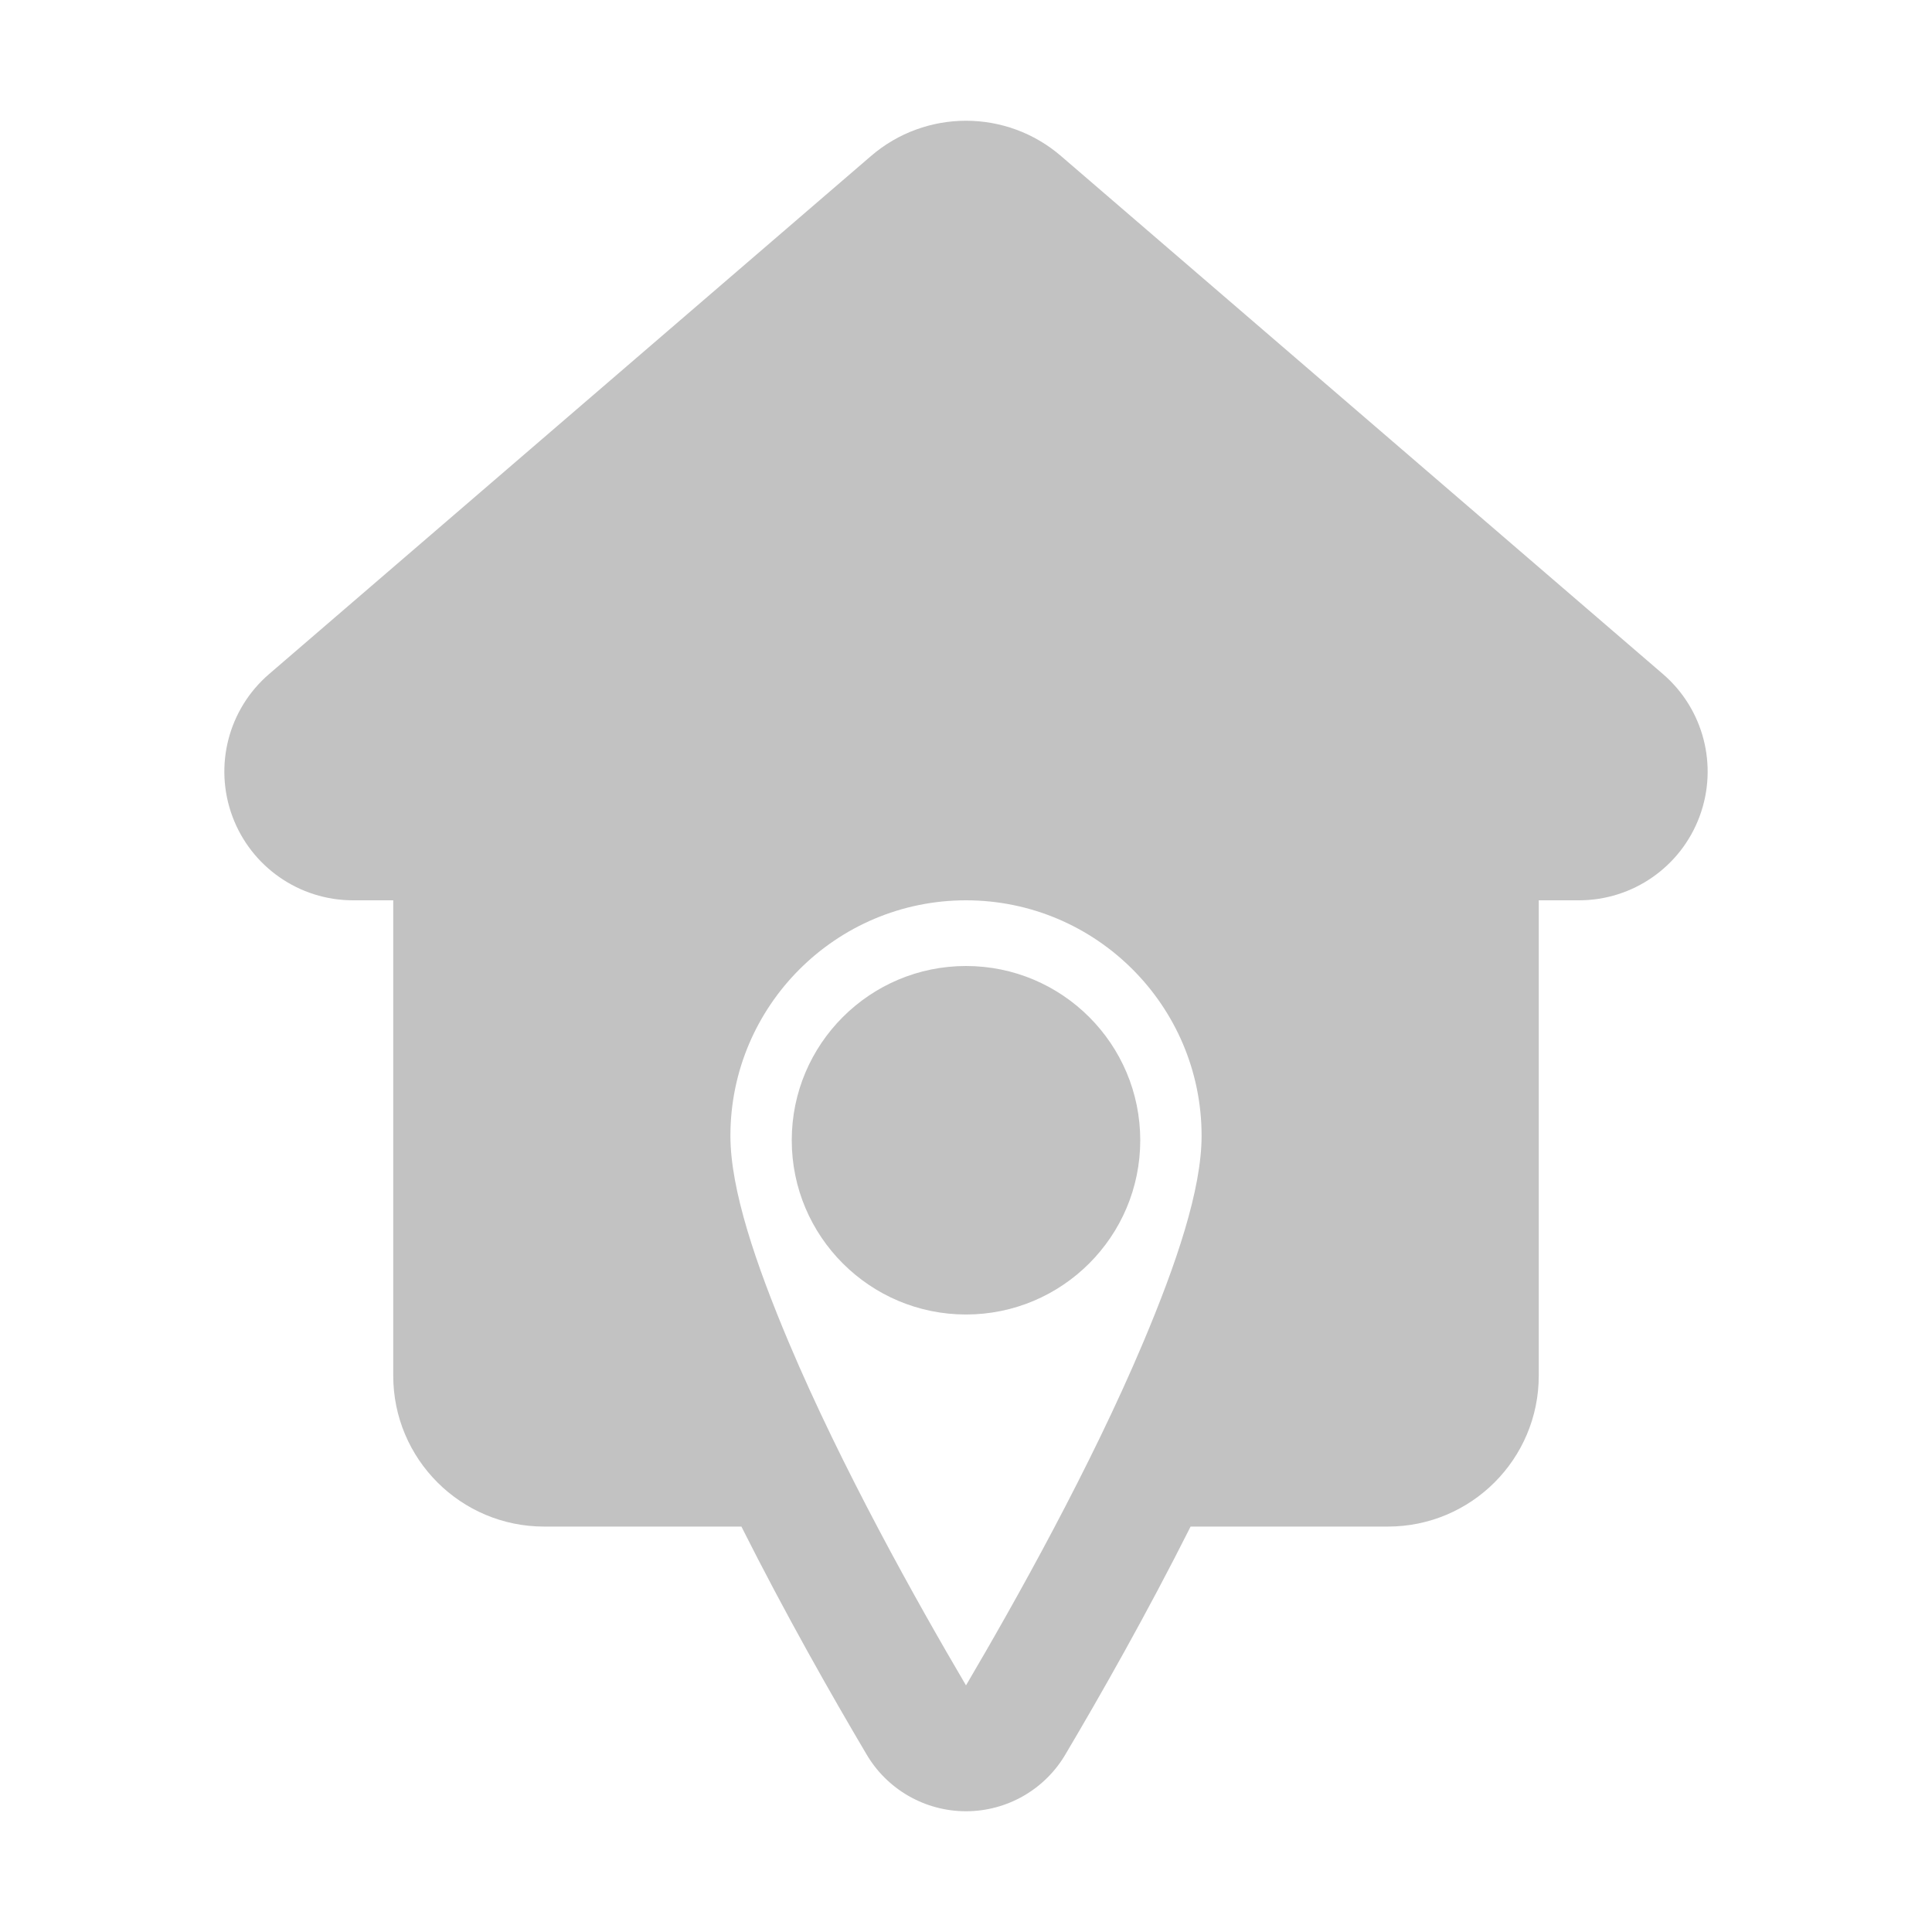 <svg width="52" height="52" viewBox="0 0 52 52" fill="none" xmlns="http://www.w3.org/2000/svg">
<g id="home-3 1">
<g id="Group">
<g id="SOLID-GRADIENT">
<path id="Vector" fill-rule="evenodd" clip-rule="evenodd" d="M19.955 41.088C21.141 43.448 22.399 45.658 23.311 47.198C23.865 48.158 24.89 48.75 26 48.75C27.11 48.75 28.135 48.158 28.689 47.198C29.601 45.658 30.859 43.448 32.045 41.088H37.354C39.598 41.088 41.416 39.27 41.416 37.026V24.232H42.499C43.947 24.232 45.242 23.33 45.745 21.973C46.249 20.615 45.856 19.087 44.758 18.142L28.559 4.201C27.089 2.933 24.911 2.933 23.441 4.201L7.243 18.142C6.144 19.087 5.751 20.615 6.255 21.973C6.758 23.33 8.054 24.232 9.501 24.232H10.584V37.026C10.584 39.27 12.402 41.088 14.646 41.088H19.955ZM26 45.362C24.671 43.105 22.653 39.501 21.232 36.135C20.339 34.016 19.659 32.014 19.659 30.571C19.659 27.073 22.502 24.232 26 24.232C29.499 24.232 32.341 27.073 32.341 30.571C32.341 32.014 31.662 34.016 30.768 36.135C29.348 39.501 27.329 43.105 26 45.362ZM26 26C23.412 26 21.31 28.101 21.31 30.69C21.31 33.278 23.412 35.38 26 35.38C28.589 35.38 30.69 33.278 30.69 30.69C30.69 28.101 28.589 26 26 26Z" fill="#C2C2C2"/>
</g>
</g>
</g>
</svg>
